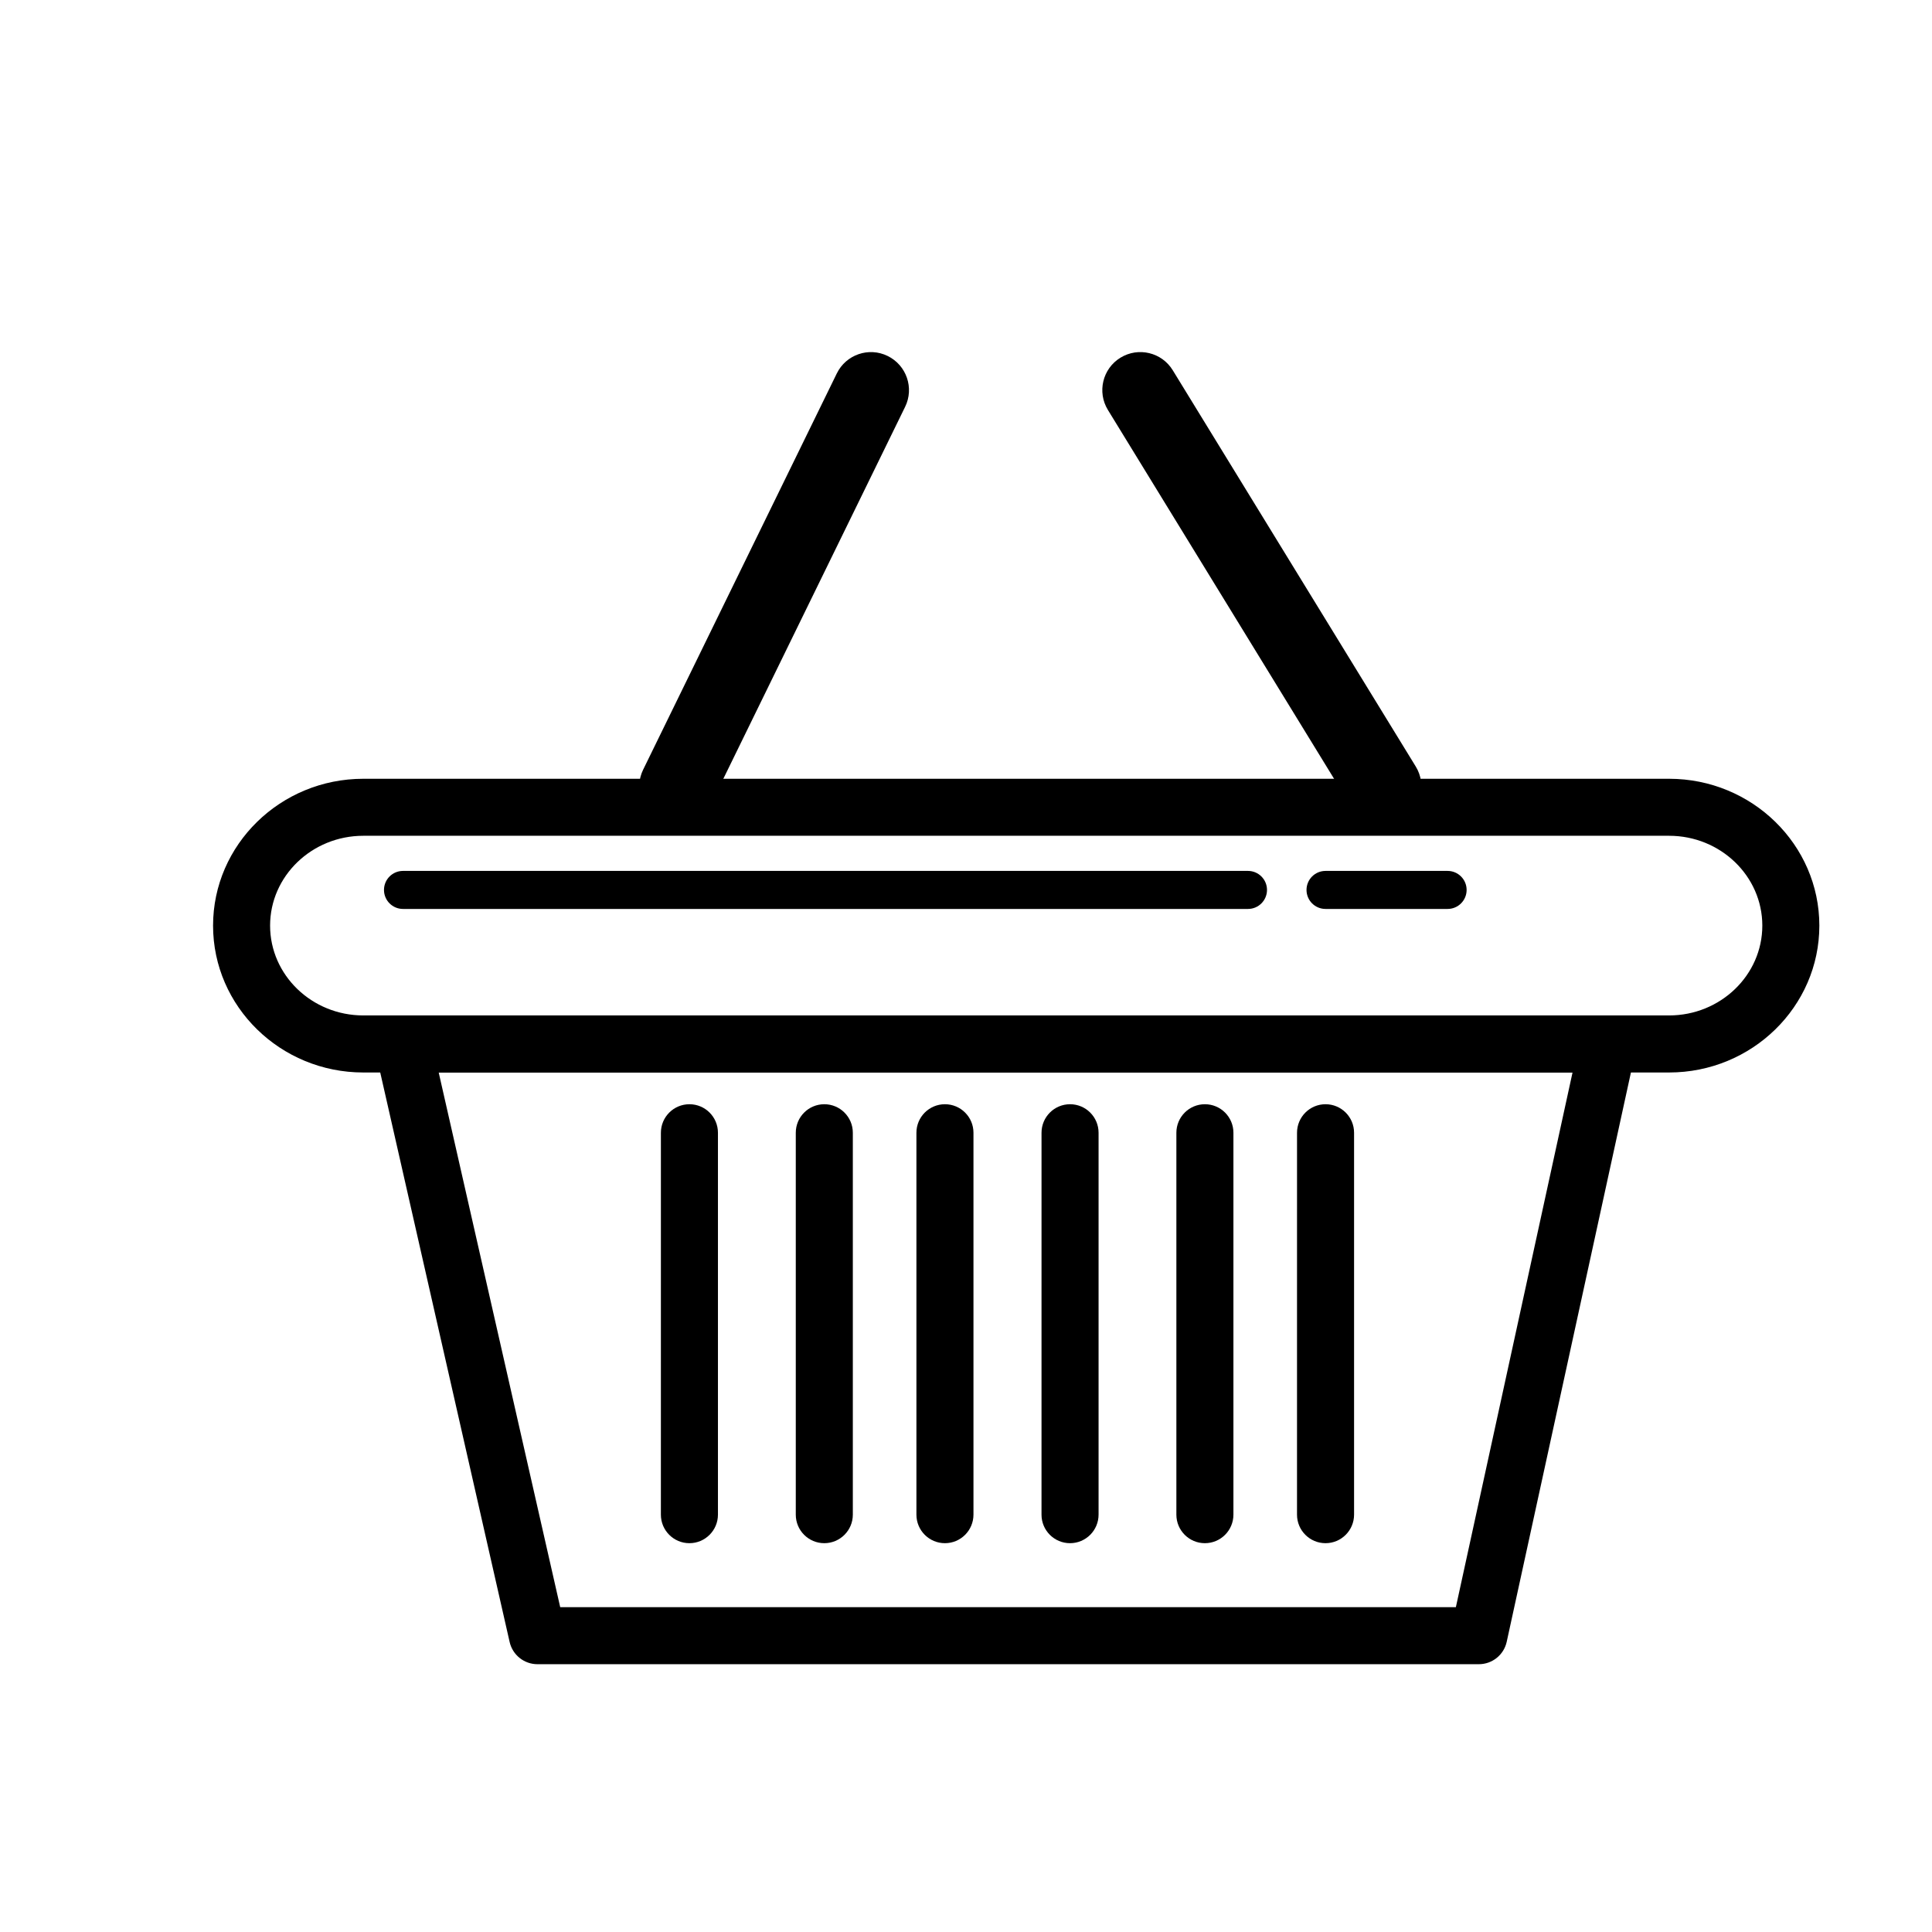 <?xml version="1.0" encoding="UTF-8"?>
<!-- The Best Svg Icon site in the world: iconSvg.co, Visit us! https://iconsvg.co -->
<svg fill="#000000" width="800px" height="800px" version="1.1" viewBox="144 144 512 512" xmlns="http://www.w3.org/2000/svg">
 <g>
  <path d="m535.91 585.03h-249.48c-3.527 0-6.59-2.445-7.371-5.879l-35.633-156.82c-0.508-2.242 0.031-4.594 1.465-6.387 1.43-1.797 3.606-2.84 5.906-2.84h319.33c2.289 0 4.453 1.039 5.883 2.816 1.438 1.785 1.988 4.117 1.5 6.352l-34.215 156.82c-0.758 3.461-3.828 5.938-7.383 5.938zm-243.45-15.113h237.36l30.918-141.7-300.48 0.004z"/>
  <path d="m586.33 428.22h-346.05c-21.949 0-39.816-17.457-39.816-38.918 0-21.461 17.863-38.918 39.816-38.918h346.05c21.957 0 39.816 17.457 39.816 38.918 0 21.461-17.859 38.918-39.82 38.918zm-346.05-62.73c-13.621 0-24.703 10.68-24.703 23.805s11.078 23.805 24.703 23.805h346.05c13.621 0 24.703-10.68 24.703-23.805s-11.078-23.805-24.703-23.805z"/>
  <path d="m323.48 362.48c-1.48 0-2.992-0.328-4.414-1.027-4.996-2.445-7.074-8.48-4.629-13.477l51.324-105.01c2.438-4.996 8.48-7.082 13.477-4.629 4.996 2.445 7.074 8.48 4.629 13.477l-51.324 105.01c-1.742 3.578-5.328 5.656-9.062 5.656z"/>
  <path d="m510.61 362.48c-3.391 0-6.695-1.707-8.602-4.812l-64.398-105.02c-2.906-4.742-1.422-10.949 3.32-13.855 4.746-2.906 10.953-1.422 13.859 3.324l64.402 105.02c2.906 4.742 1.422 10.949-3.32 13.855-1.645 1.008-3.461 1.488-5.262 1.488z"/>
  <path d="m427.57 552.96c-4.172 0-7.559-3.379-7.559-7.559l0.004-101.21c0-4.176 3.387-7.559 7.559-7.559 4.172 0 7.559 3.379 7.559 7.559v101.21c-0.004 4.172-3.391 7.559-7.562 7.559z"/>
  <path d="m463.31 552.96c-4.172 0-7.559-3.379-7.559-7.559v-101.21c0-4.176 3.387-7.559 7.559-7.559s7.559 3.379 7.559 7.559v101.21c-0.004 4.172-3.383 7.559-7.559 7.559z"/>
  <path d="m495.28 552.96c-4.172 0-7.559-3.379-7.559-7.559l0.004-101.21c0-4.176 3.387-7.559 7.559-7.559s7.559 3.379 7.559 7.559v101.21c-0.004 4.172-3.391 7.559-7.562 7.559z"/>
  <path d="m326.7 552.96c-4.172 0-7.559-3.379-7.559-7.559l0.004-101.21c0-4.176 3.387-7.559 7.559-7.559s7.559 3.379 7.559 7.559v101.21c-0.004 4.172-3.391 7.559-7.562 7.559z"/>
  <path d="m362.45 552.96c-4.172 0-7.559-3.379-7.559-7.559v-101.21c0-4.176 3.387-7.559 7.559-7.559s7.559 3.379 7.559 7.559v101.21c0 4.172-3.387 7.559-7.559 7.559z"/>
  <path d="m394.42 552.96c-4.172 0-7.559-3.379-7.559-7.559v-101.21c0-4.176 3.387-7.559 7.559-7.559s7.559 3.379 7.559 7.559v101.21c-0.004 4.172-3.387 7.559-7.559 7.559z"/>
  <path d="m474.73 384.88h-223.93c-2.785 0-5.039-2.258-5.039-5.039s2.254-5.039 5.039-5.039h223.93c2.785 0 5.039 2.258 5.039 5.039-0.004 2.785-2.254 5.039-5.039 5.039z"/>
  <path d="m527.63 384.88h-32.352c-2.785 0-5.039-2.258-5.039-5.039s2.254-5.039 5.039-5.039h32.352c2.785 0 5.039 2.258 5.039 5.039 0 2.785-2.254 5.039-5.039 5.039z"/>
 </g>
</svg>